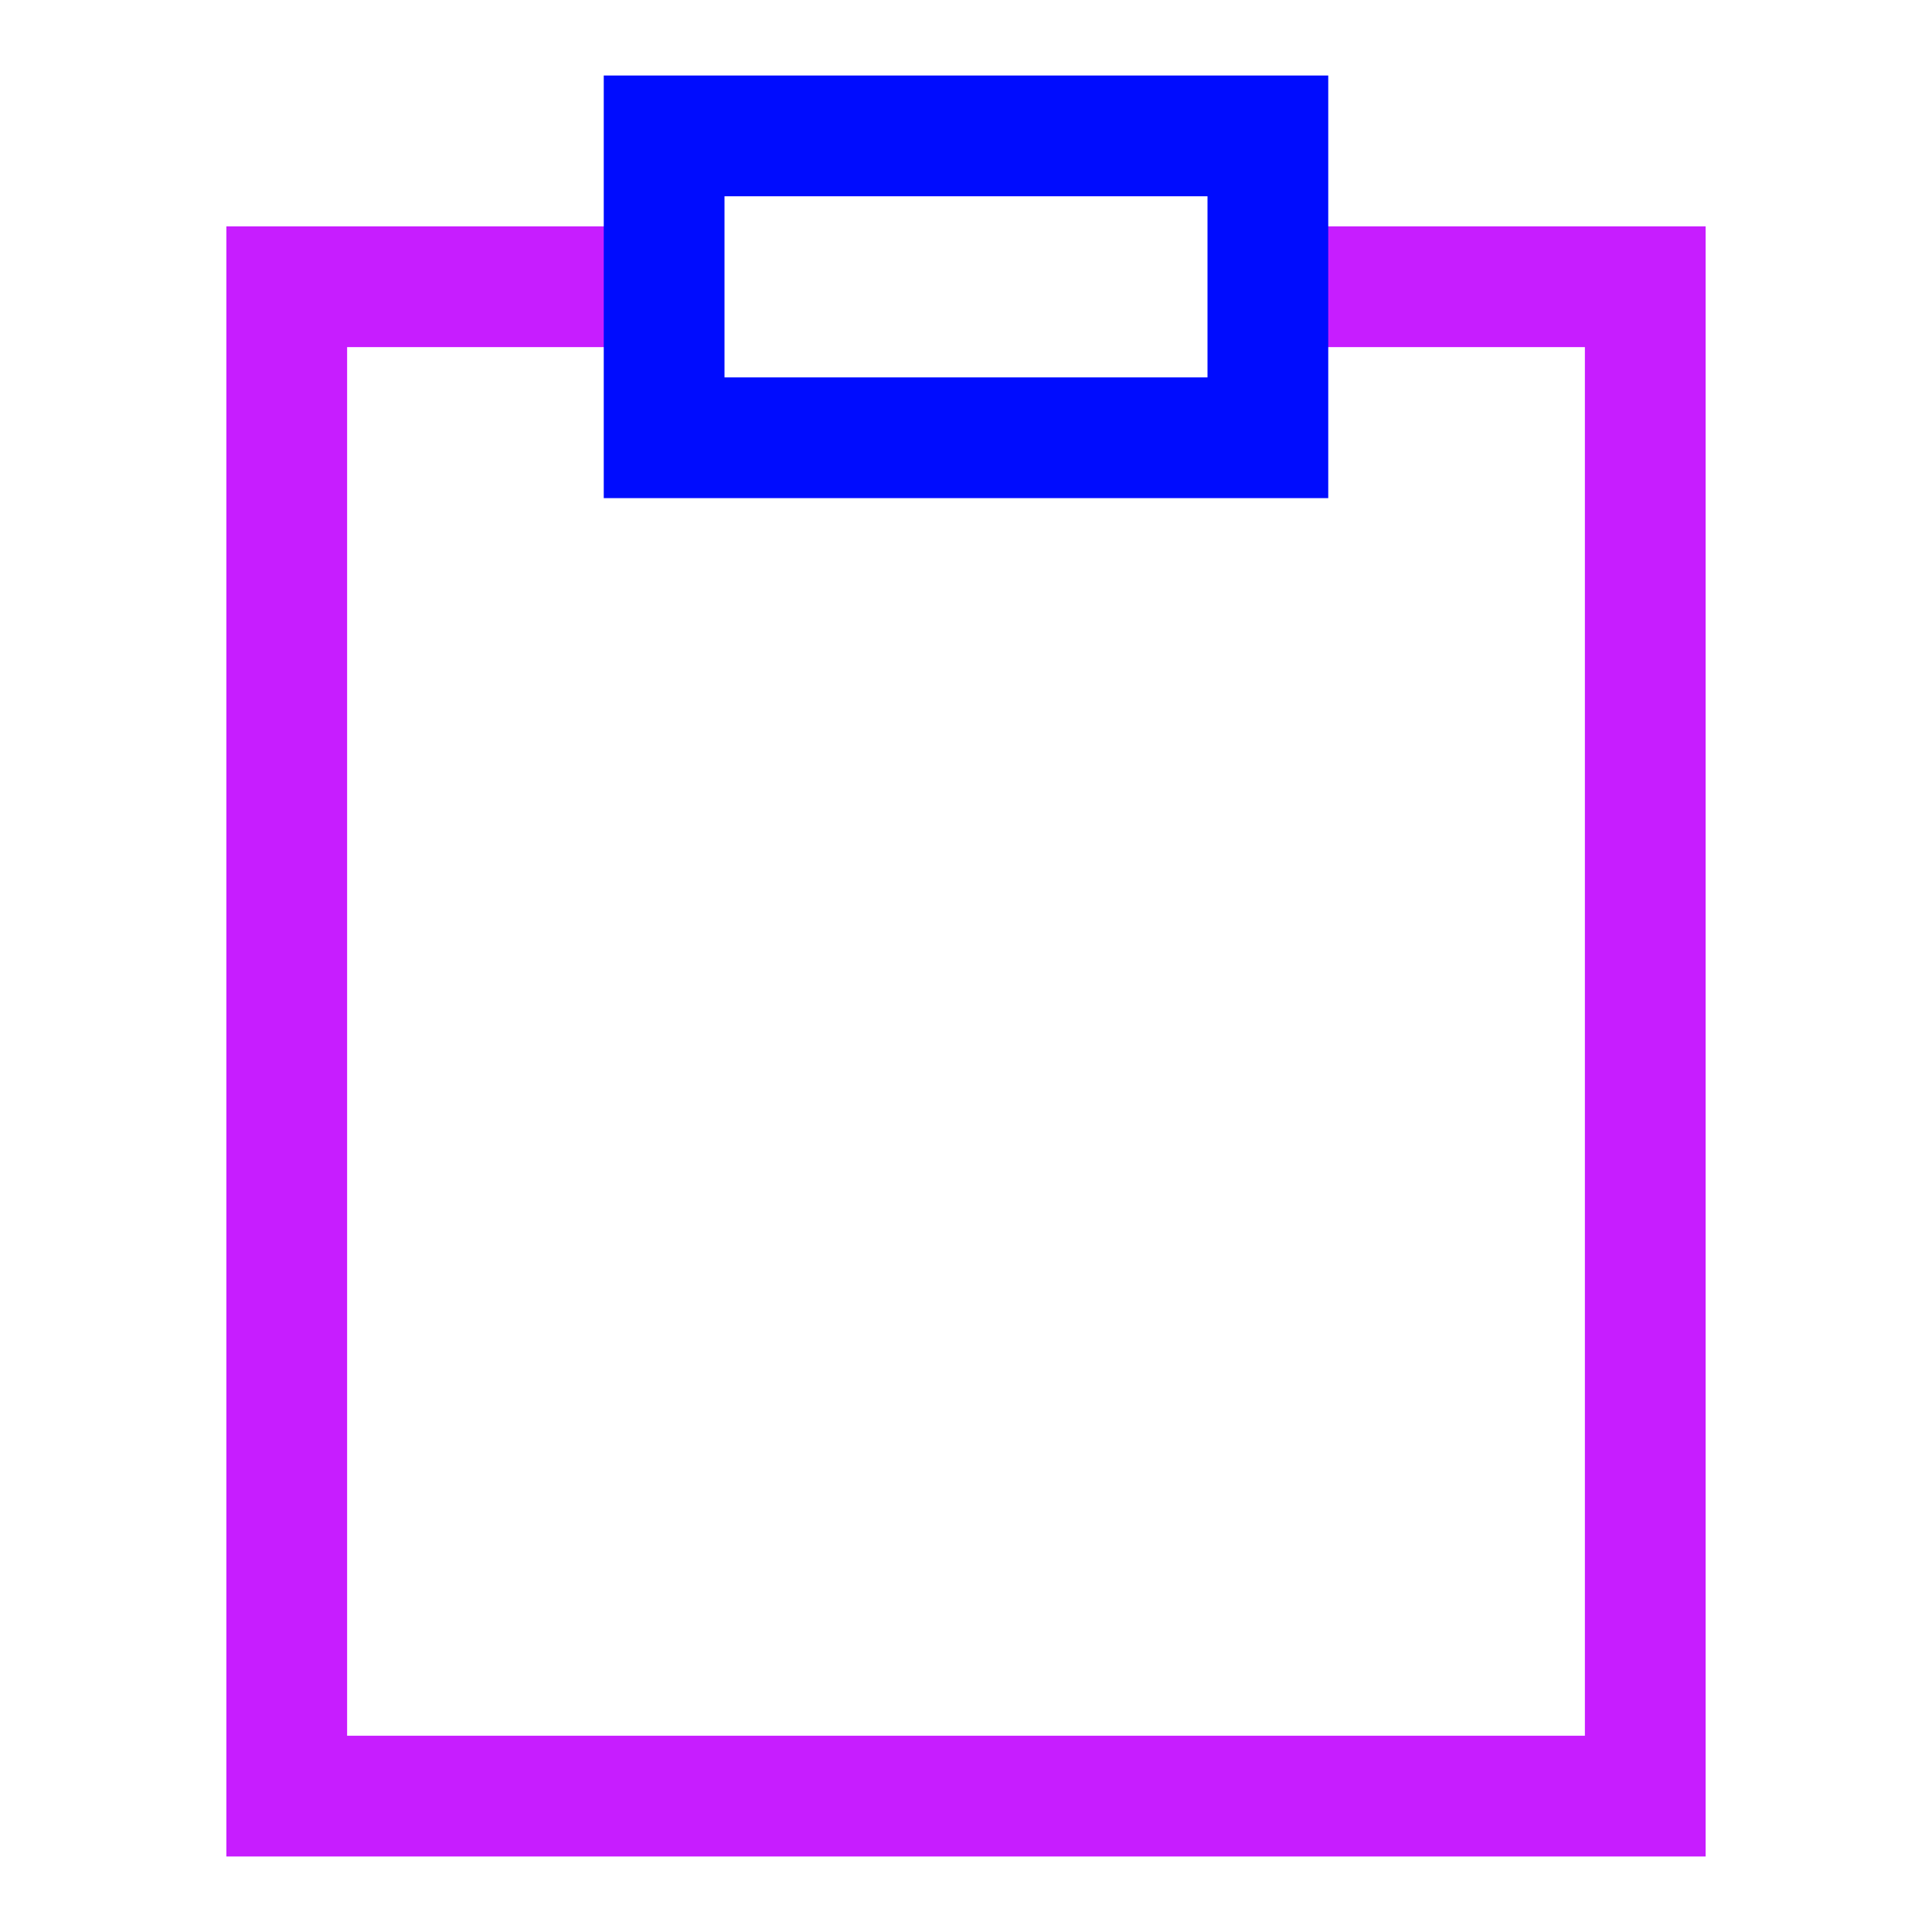 <svg xmlns="http://www.w3.org/2000/svg" fill="none" viewBox="-0.75 -0.75 24 24" id="Empty-Clipboard--Streamline-Sharp-Neon">
  <desc>
    Empty Clipboard Streamline Icon: https://streamlinehq.com
  </desc>
  <g id="empty-clipboard--work-plain-clipboard-task-list-company-office">
    <path id="Rectangle 689" stroke="#c71dff" d="M15 2.812h4.688v18.75H2.812V2.812h4.688" stroke-width="1.5"></path>
    <path id="Rectangle 690" stroke="#000cfe" d="M7.5 0.938h7.5v3.75H7.5V0.938Z" stroke-width="1.5"></path>
  </g>
</svg>